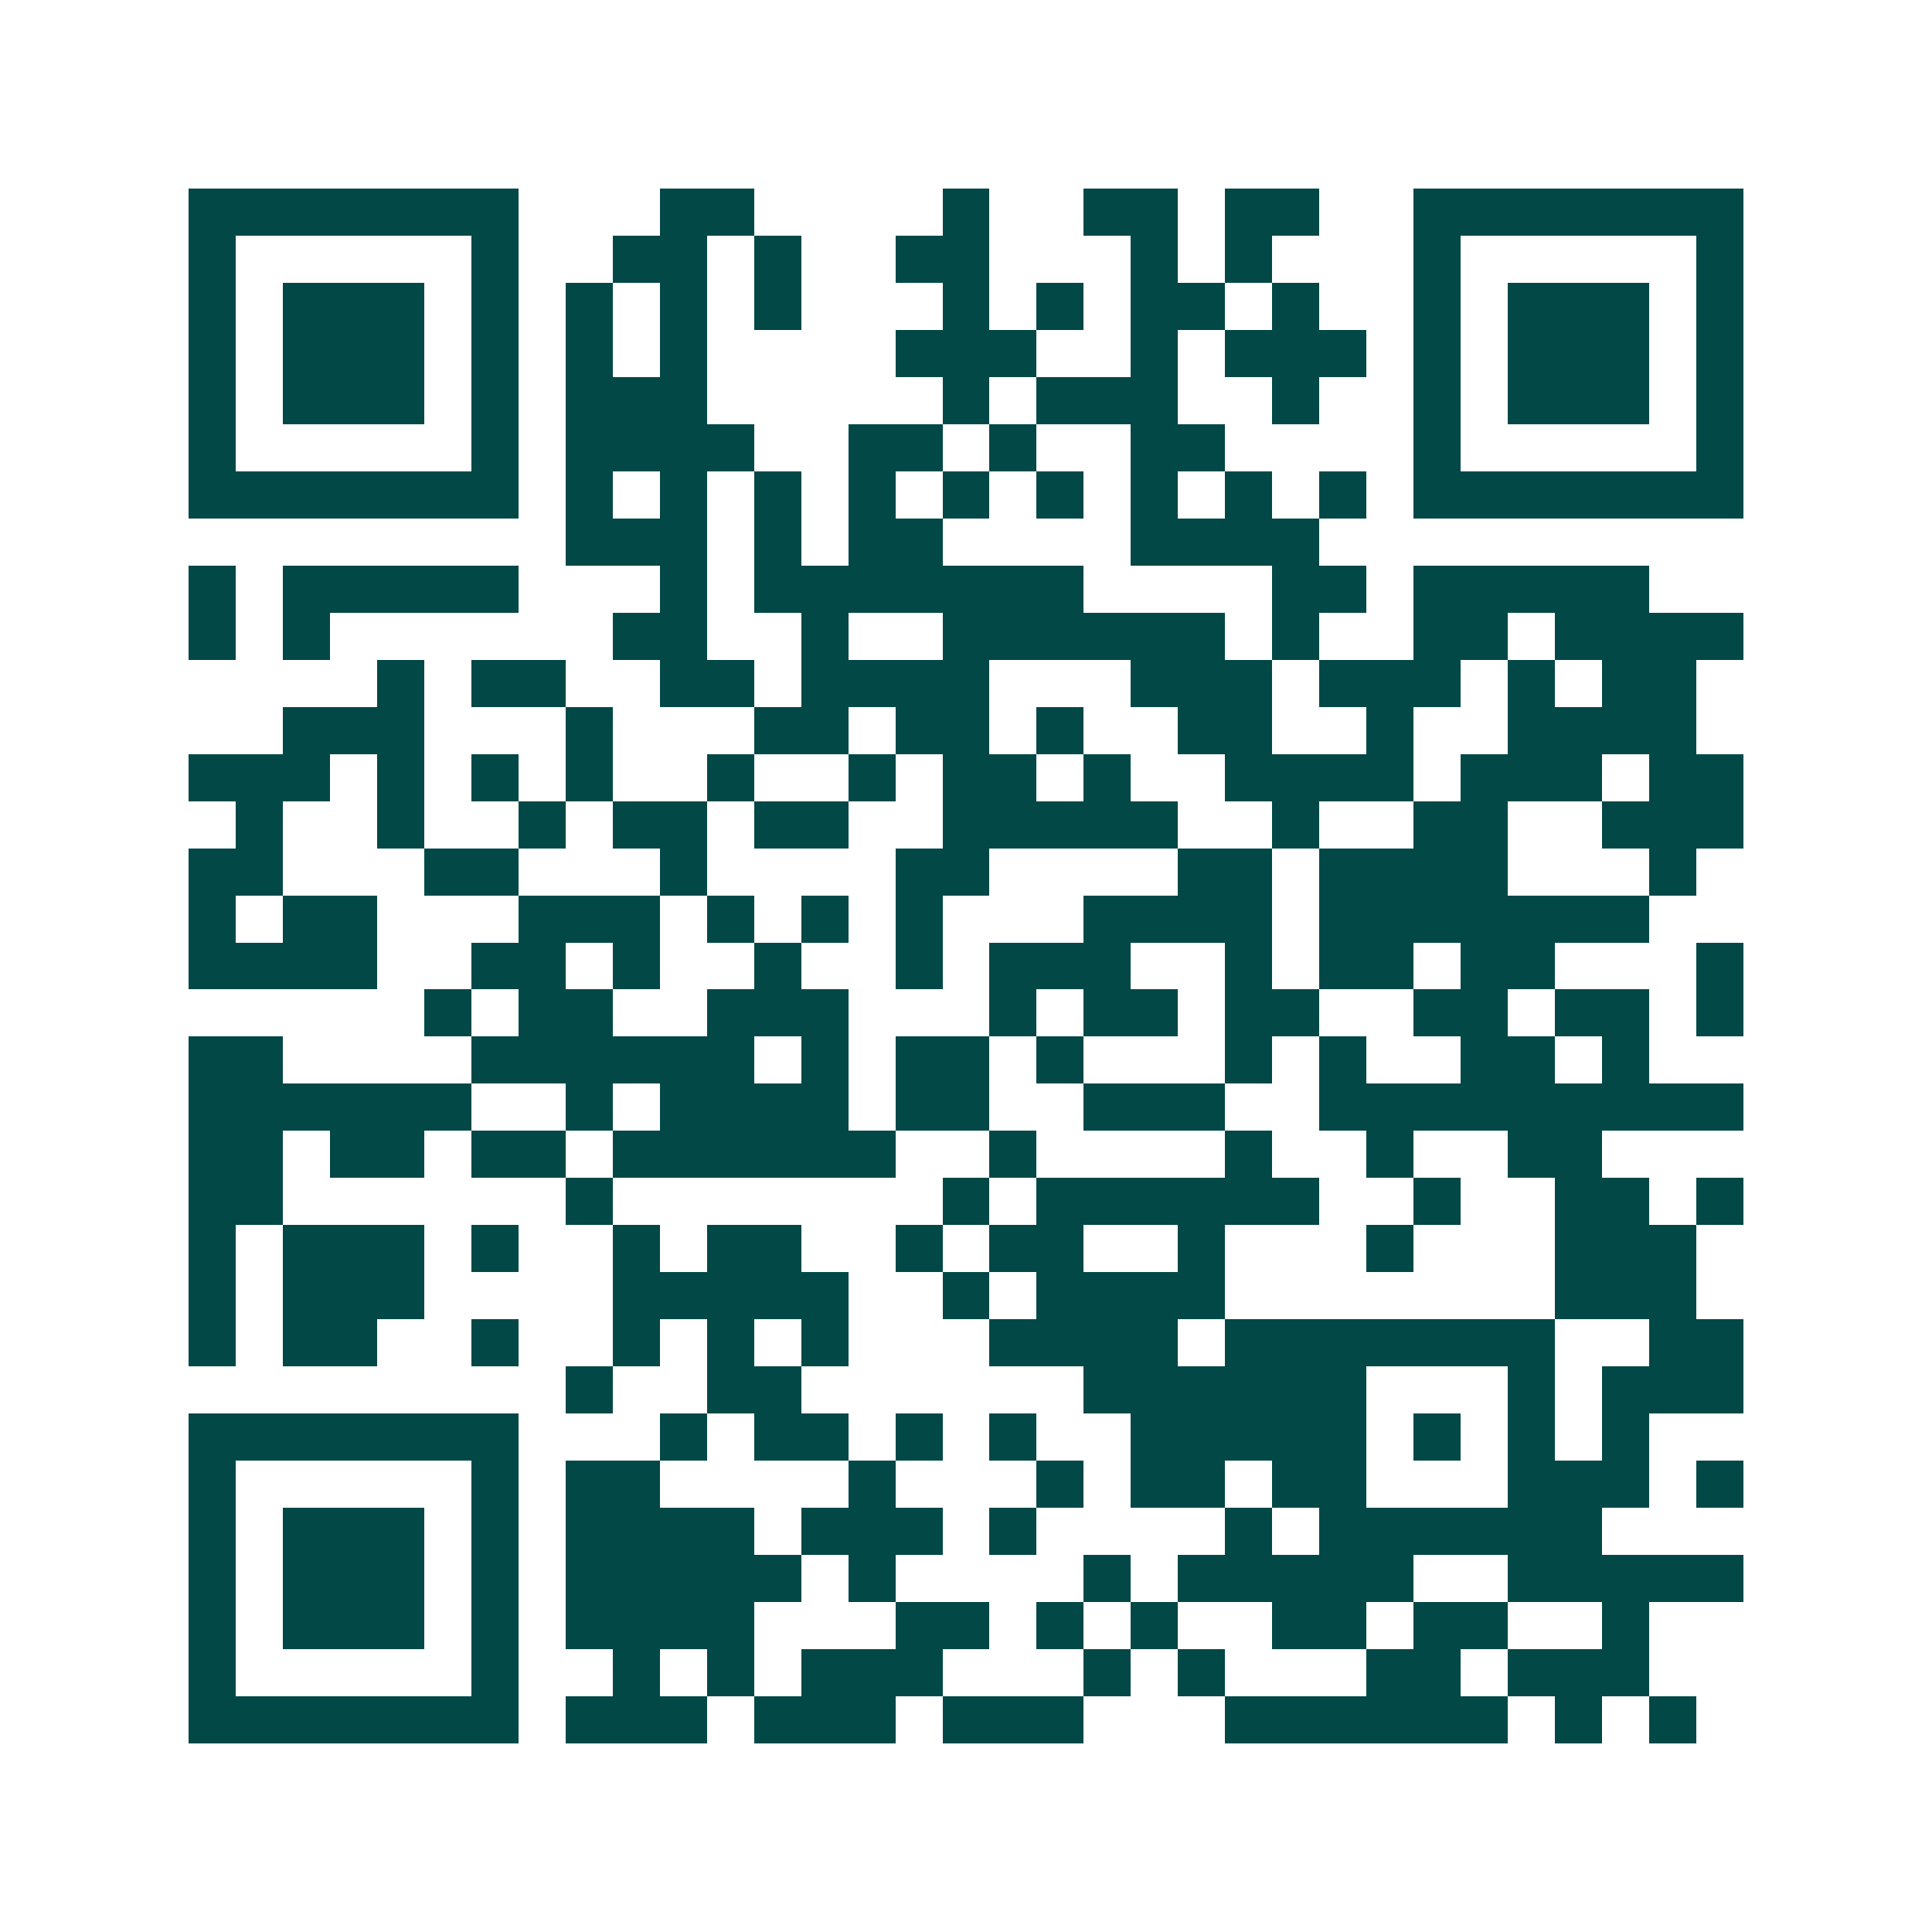 <svg xmlns="http://www.w3.org/2000/svg" width="200" height="200" viewBox="0 0 41 41" shape-rendering="crispEdges"><path fill="#ffffff" d="M0 0h41v41H0z"/><path stroke="#014847" d="M4 4.5h7m3 0h2m4 0h1m2 0h2m1 0h2m2 0h7M4 5.5h1m5 0h1m2 0h2m1 0h1m2 0h2m3 0h1m1 0h1m3 0h1m5 0h1M4 6.5h1m1 0h3m1 0h1m1 0h1m1 0h1m1 0h1m3 0h1m1 0h1m1 0h2m1 0h1m2 0h1m1 0h3m1 0h1M4 7.5h1m1 0h3m1 0h1m1 0h1m1 0h1m4 0h3m2 0h1m1 0h3m1 0h1m1 0h3m1 0h1M4 8.5h1m1 0h3m1 0h1m1 0h3m5 0h1m1 0h3m2 0h1m2 0h1m1 0h3m1 0h1M4 9.5h1m5 0h1m1 0h4m2 0h2m1 0h1m2 0h2m4 0h1m5 0h1M4 10.5h7m1 0h1m1 0h1m1 0h1m1 0h1m1 0h1m1 0h1m1 0h1m1 0h1m1 0h1m1 0h7M12 11.5h3m1 0h1m1 0h2m4 0h4M4 12.5h1m1 0h5m3 0h1m1 0h7m4 0h2m1 0h5M4 13.5h1m1 0h1m6 0h2m2 0h1m2 0h6m1 0h1m2 0h2m1 0h4M8 14.5h1m1 0h2m2 0h2m1 0h4m3 0h3m1 0h3m1 0h1m1 0h2M6 15.5h3m3 0h1m3 0h2m1 0h2m1 0h1m2 0h2m2 0h1m2 0h4M4 16.5h3m1 0h1m1 0h1m1 0h1m2 0h1m2 0h1m1 0h2m1 0h1m2 0h4m1 0h3m1 0h2M5 17.5h1m2 0h1m2 0h1m1 0h2m1 0h2m2 0h5m2 0h1m2 0h2m2 0h3M4 18.5h2m3 0h2m3 0h1m4 0h2m4 0h2m1 0h4m3 0h1M4 19.5h1m1 0h2m3 0h3m1 0h1m1 0h1m1 0h1m3 0h4m1 0h7M4 20.5h4m2 0h2m1 0h1m2 0h1m2 0h1m1 0h3m2 0h1m1 0h2m1 0h2m3 0h1M9 21.5h1m1 0h2m2 0h3m3 0h1m1 0h2m1 0h2m2 0h2m1 0h2m1 0h1M4 22.5h2m4 0h6m1 0h1m1 0h2m1 0h1m3 0h1m1 0h1m2 0h2m1 0h1M4 23.5h6m2 0h1m1 0h4m1 0h2m2 0h3m2 0h9M4 24.5h2m1 0h2m1 0h2m1 0h6m2 0h1m4 0h1m2 0h1m2 0h2M4 25.5h2m6 0h1m7 0h1m1 0h6m2 0h1m2 0h2m1 0h1M4 26.5h1m1 0h3m1 0h1m2 0h1m1 0h2m2 0h1m1 0h2m2 0h1m3 0h1m3 0h3M4 27.5h1m1 0h3m4 0h5m2 0h1m1 0h4m7 0h3M4 28.5h1m1 0h2m2 0h1m2 0h1m1 0h1m1 0h1m3 0h4m1 0h7m2 0h2M12 29.5h1m2 0h2m6 0h6m3 0h1m1 0h3M4 30.5h7m3 0h1m1 0h2m1 0h1m1 0h1m2 0h5m1 0h1m1 0h1m1 0h1M4 31.5h1m5 0h1m1 0h2m4 0h1m3 0h1m1 0h2m1 0h2m3 0h3m1 0h1M4 32.5h1m1 0h3m1 0h1m1 0h4m1 0h3m1 0h1m4 0h1m1 0h6M4 33.5h1m1 0h3m1 0h1m1 0h5m1 0h1m4 0h1m1 0h5m2 0h5M4 34.5h1m1 0h3m1 0h1m1 0h4m3 0h2m1 0h1m1 0h1m2 0h2m1 0h2m2 0h1M4 35.5h1m5 0h1m2 0h1m1 0h1m1 0h3m3 0h1m1 0h1m3 0h2m1 0h3M4 36.5h7m1 0h3m1 0h3m1 0h3m3 0h6m1 0h1m1 0h1"/></svg>
